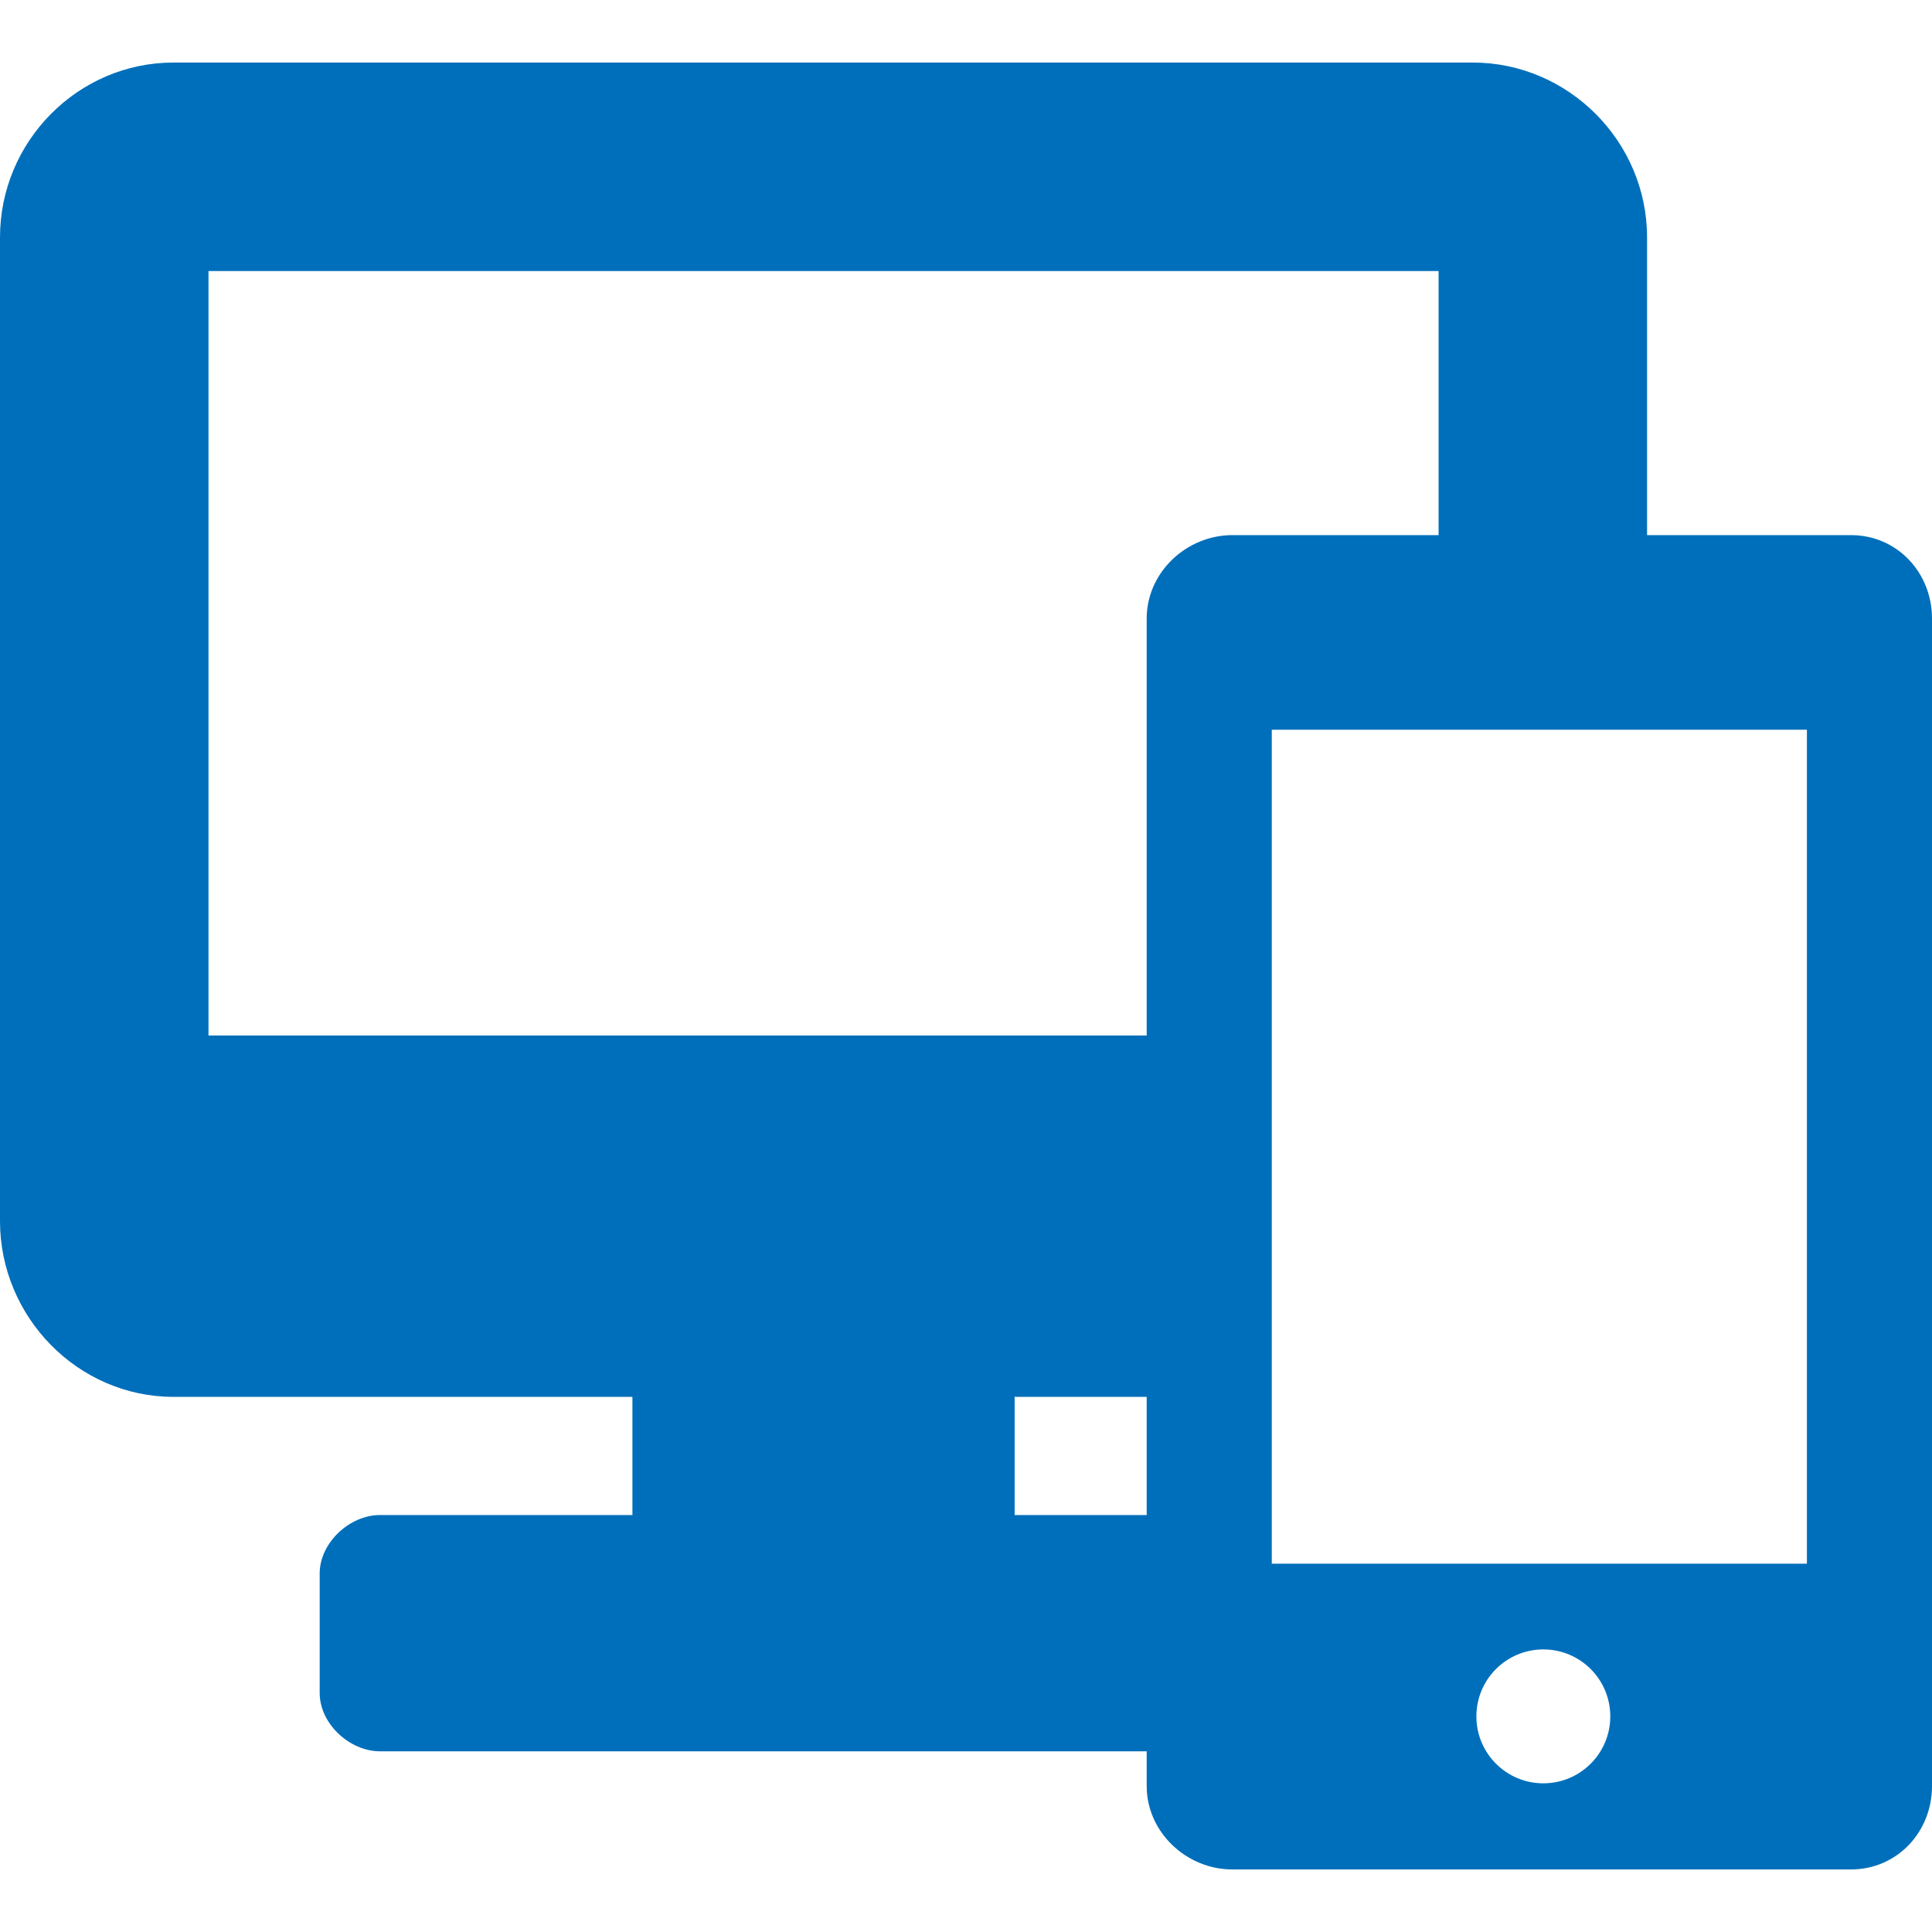 <!DOCTYPE svg PUBLIC "-//W3C//DTD SVG 1.1//EN" "http://www.w3.org/Graphics/SVG/1.1/DTD/svg11.dtd">
<!-- Uploaded to: SVG Repo, www.svgrepo.com, Transformed by: SVG Repo Mixer Tools -->
<svg fill="#006FBB" height="800px" width="800px" version="1.1" id="Capa_1" xmlns="http://www.w3.org/2000/svg" xmlns:xlink="http://www.w3.org/1999/xlink" viewBox="0 0 278 278" xml:space="preserve">
<g id="SVGRepo_bgCarrier" stroke-width="0"/>
<g id="SVGRepo_tracerCarrier" stroke-linecap="round" stroke-linejoin="round"/>
<g id="SVGRepo_iconCarrier"> <path d="M266.333,77H237V34.155C237,20.37,225.691,9,211.906,9H24.978C11.192,9,0,20.37,0,34.155v141.556 C0,189.496,11.192,201,24.978,201h65.998c-0.006,0,0.025-0.013,0.025,0.127V218H54.691C50.28,218,46,222.006,46,226.417v17.189 c0,4.411,4.28,8.394,8.691,8.394H165v5c0,6.627,5.706,12,12.333,12h89c6.627,0,11.667-5.373,11.667-12V89 C278,82.373,272.961,77,266.333,77z M30,149V39h177v38h-29.667C170.706,77,165,82.373,165,89v60H30z M146,218v-16.873 c0-0.14-0.086-0.127-0.091-0.127H165v17H146z M222.074,256.607c-5.32,0-9.634-4.313-9.634-9.634c0-5.32,4.313-9.634,9.634-9.634 c5.32,0,9.634,4.313,9.634,9.634C231.708,252.293,227.394,256.607,222.074,256.607z M260,225h-77v-24v-52v-44h24.333h30H260V225z"/> </g>
</svg>